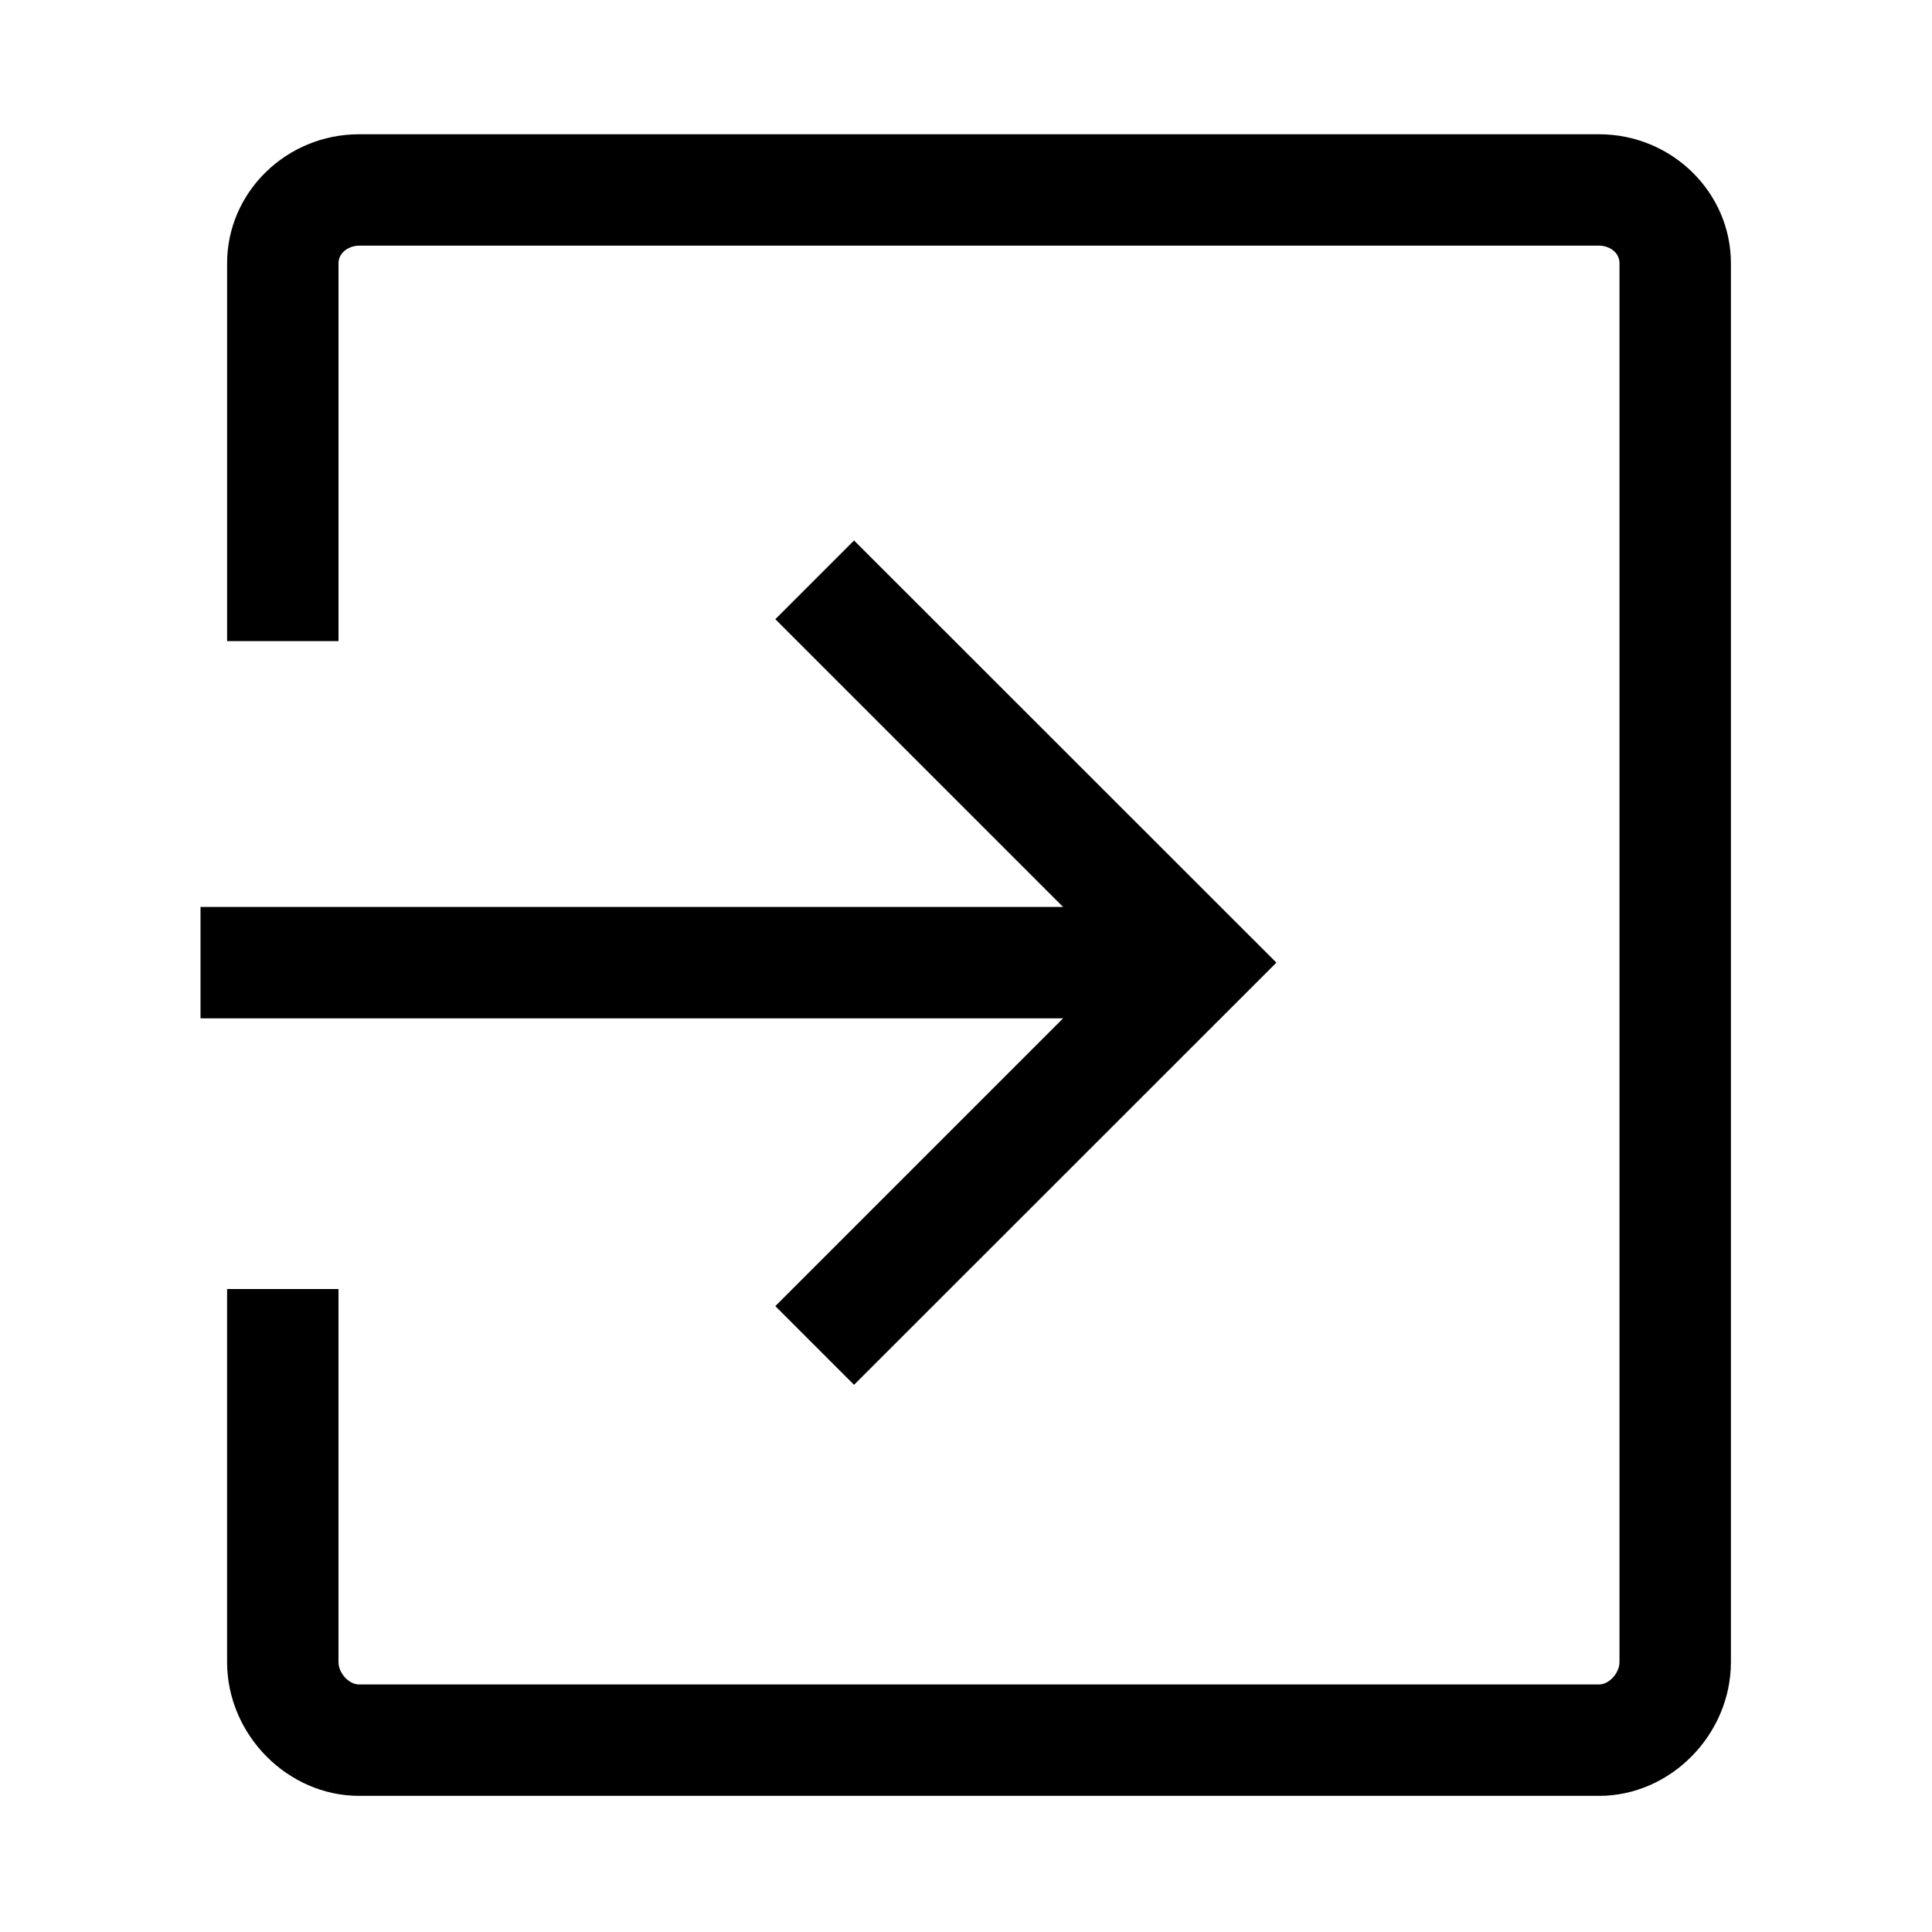 <?xml version="1.0" encoding="UTF-8"?>
<!-- Uploaded to: ICON Repo, www.svgrepo.com, Generator: ICON Repo Mixer Tools -->
<svg fill="#000000" width="800px" height="800px" version="1.1" viewBox="144 144 512 512" xmlns="http://www.w3.org/2000/svg">
 <g>
  <path d="m567.77 619.92h-328.61c-18.992 0-34.98-16.234-34.98-35.473v-98.844h29.52v98.844c0 2.953 2.754 5.953 5.461 5.953h328.61c2.656 0 5.41-3 5.41-5.953l0.004-370.67c0-2.953-2.754-4.676-5.41-4.676h-328.61c-2.609 0-5.461 1.77-5.461 4.676v100.12h-29.52v-100.12c0-18.844 15.695-34.195 34.98-34.195h328.61c19.238 0 34.934 15.352 34.934 34.195v370.68c0 19.234-15.988 35.469-34.934 35.469z"/>
  <path d="m370.33 510.99-20.863-20.859 91.02-91.02-91.02-91.02 20.863-20.863 111.93 111.88z"/>
  <path d="m197.14 384.35h264.25v29.52h-264.25z"/>
 </g>
</svg>